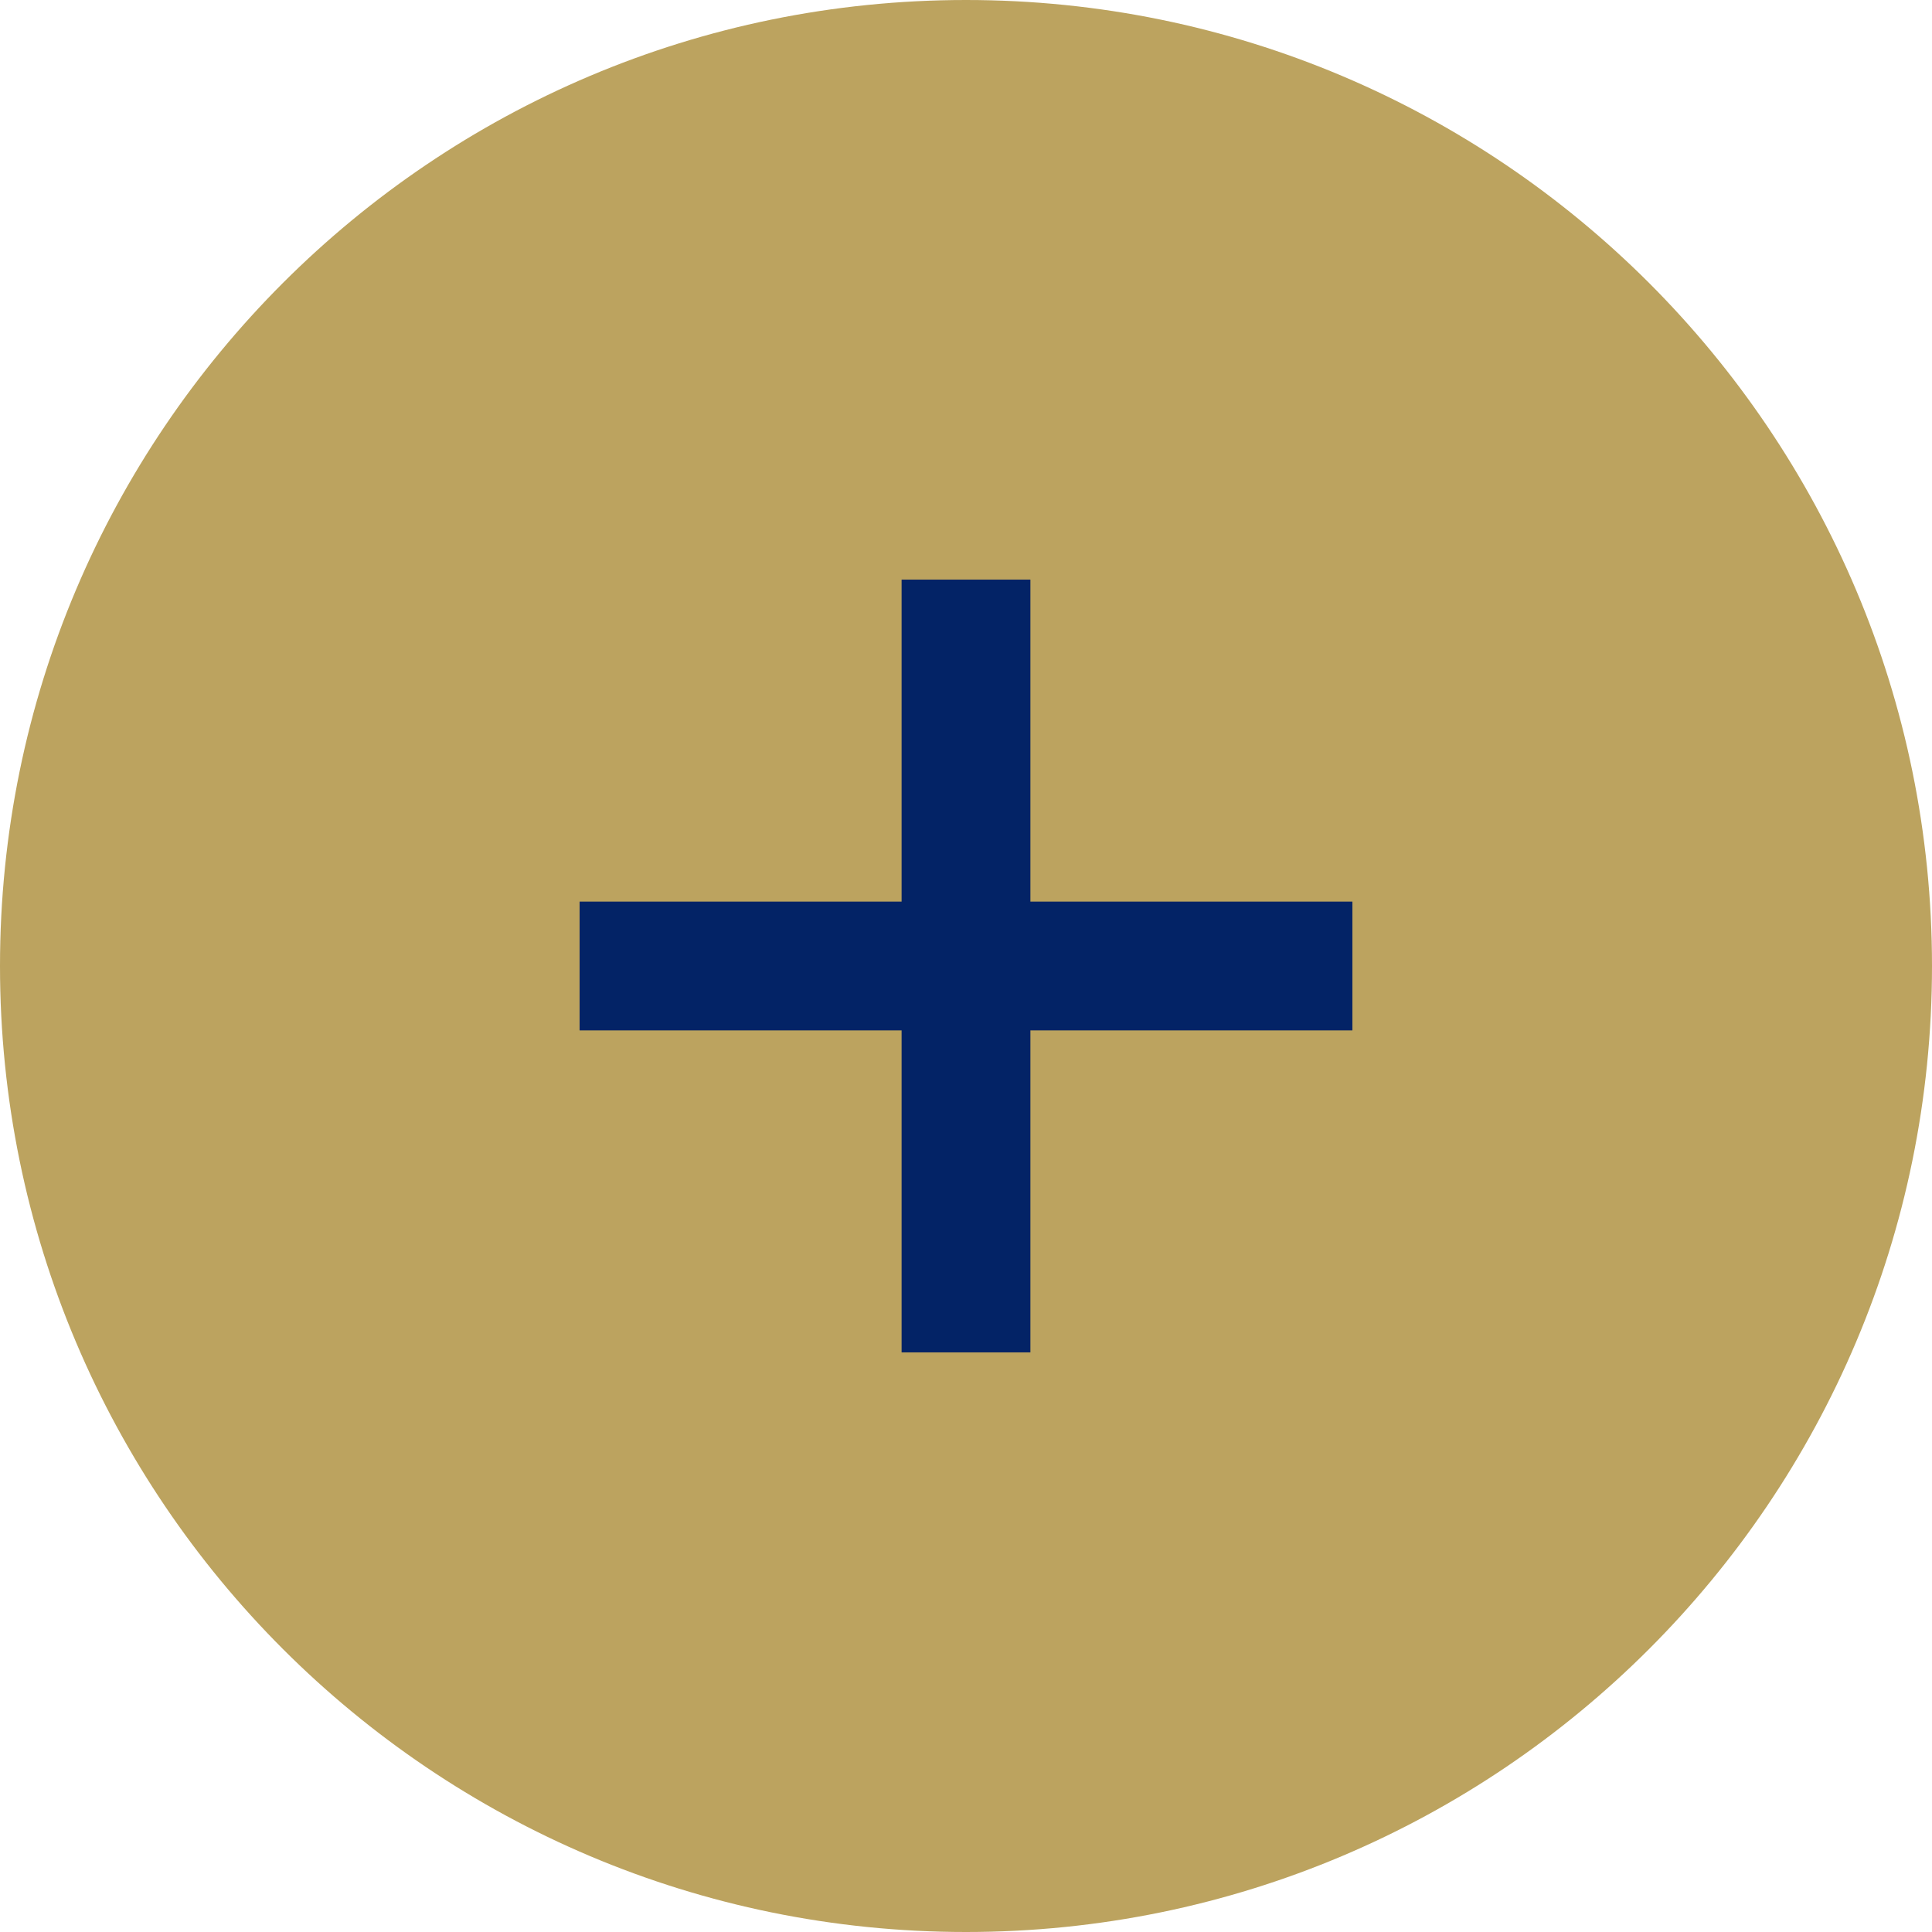<svg width="30" height="30" viewBox="0 0 30 30" fill="none" xmlns="http://www.w3.org/2000/svg">
<path d="M15 30C23.284 30 30 23.284 30 15C30 6.716 23.284 0 15 0C6.716 0 0 6.716 0 15C0 23.284 6.716 30 15 30Z" fill="#BCA35F"/>
<path d="M15 9V21" stroke="#032366" stroke-width="2"/>
<path d="M9 15H21" stroke="#032366" stroke-width="2"/>
</svg>
